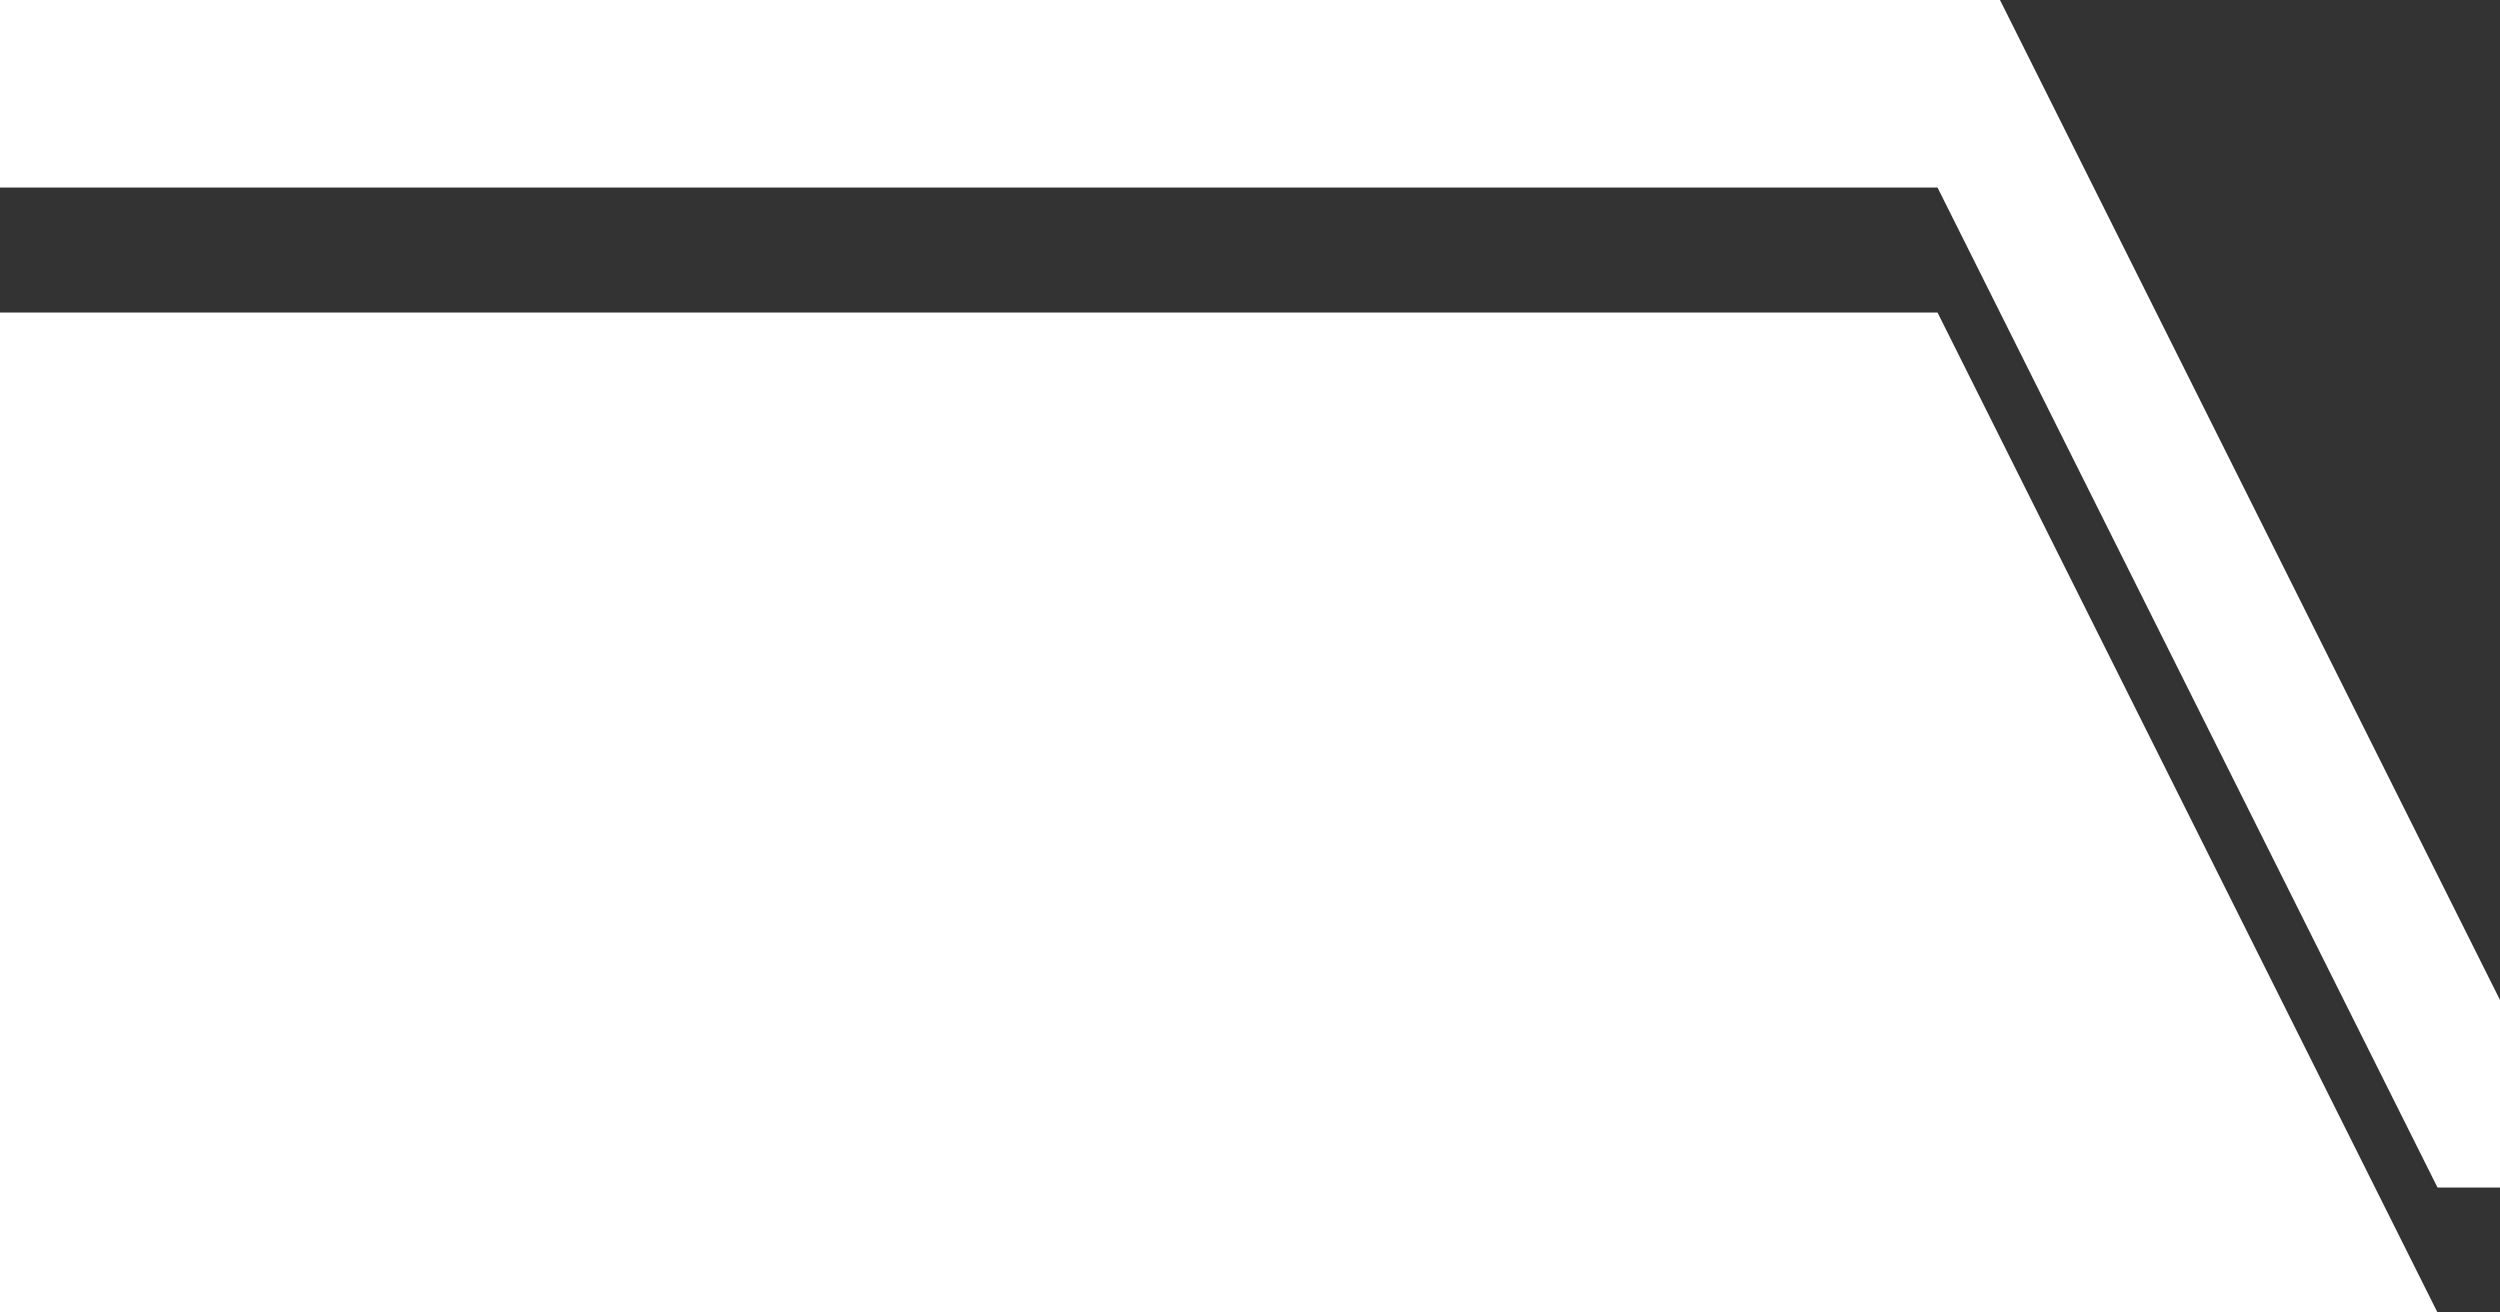<svg width="80" height="42" viewBox="0 0 80 42" fill="none" xmlns="http://www.w3.org/2000/svg">
<rect x="0" y="0" width="80" height="42" fill="#333333" stroke="none"/>
<path id="Union" fill-rule="evenodd" clip-rule="evenodd" d="M0 0H64L80 32V38H78L62 6H0V0ZM0 10H62L78 42H62H0V10Z" fill="white"/>
</svg>
